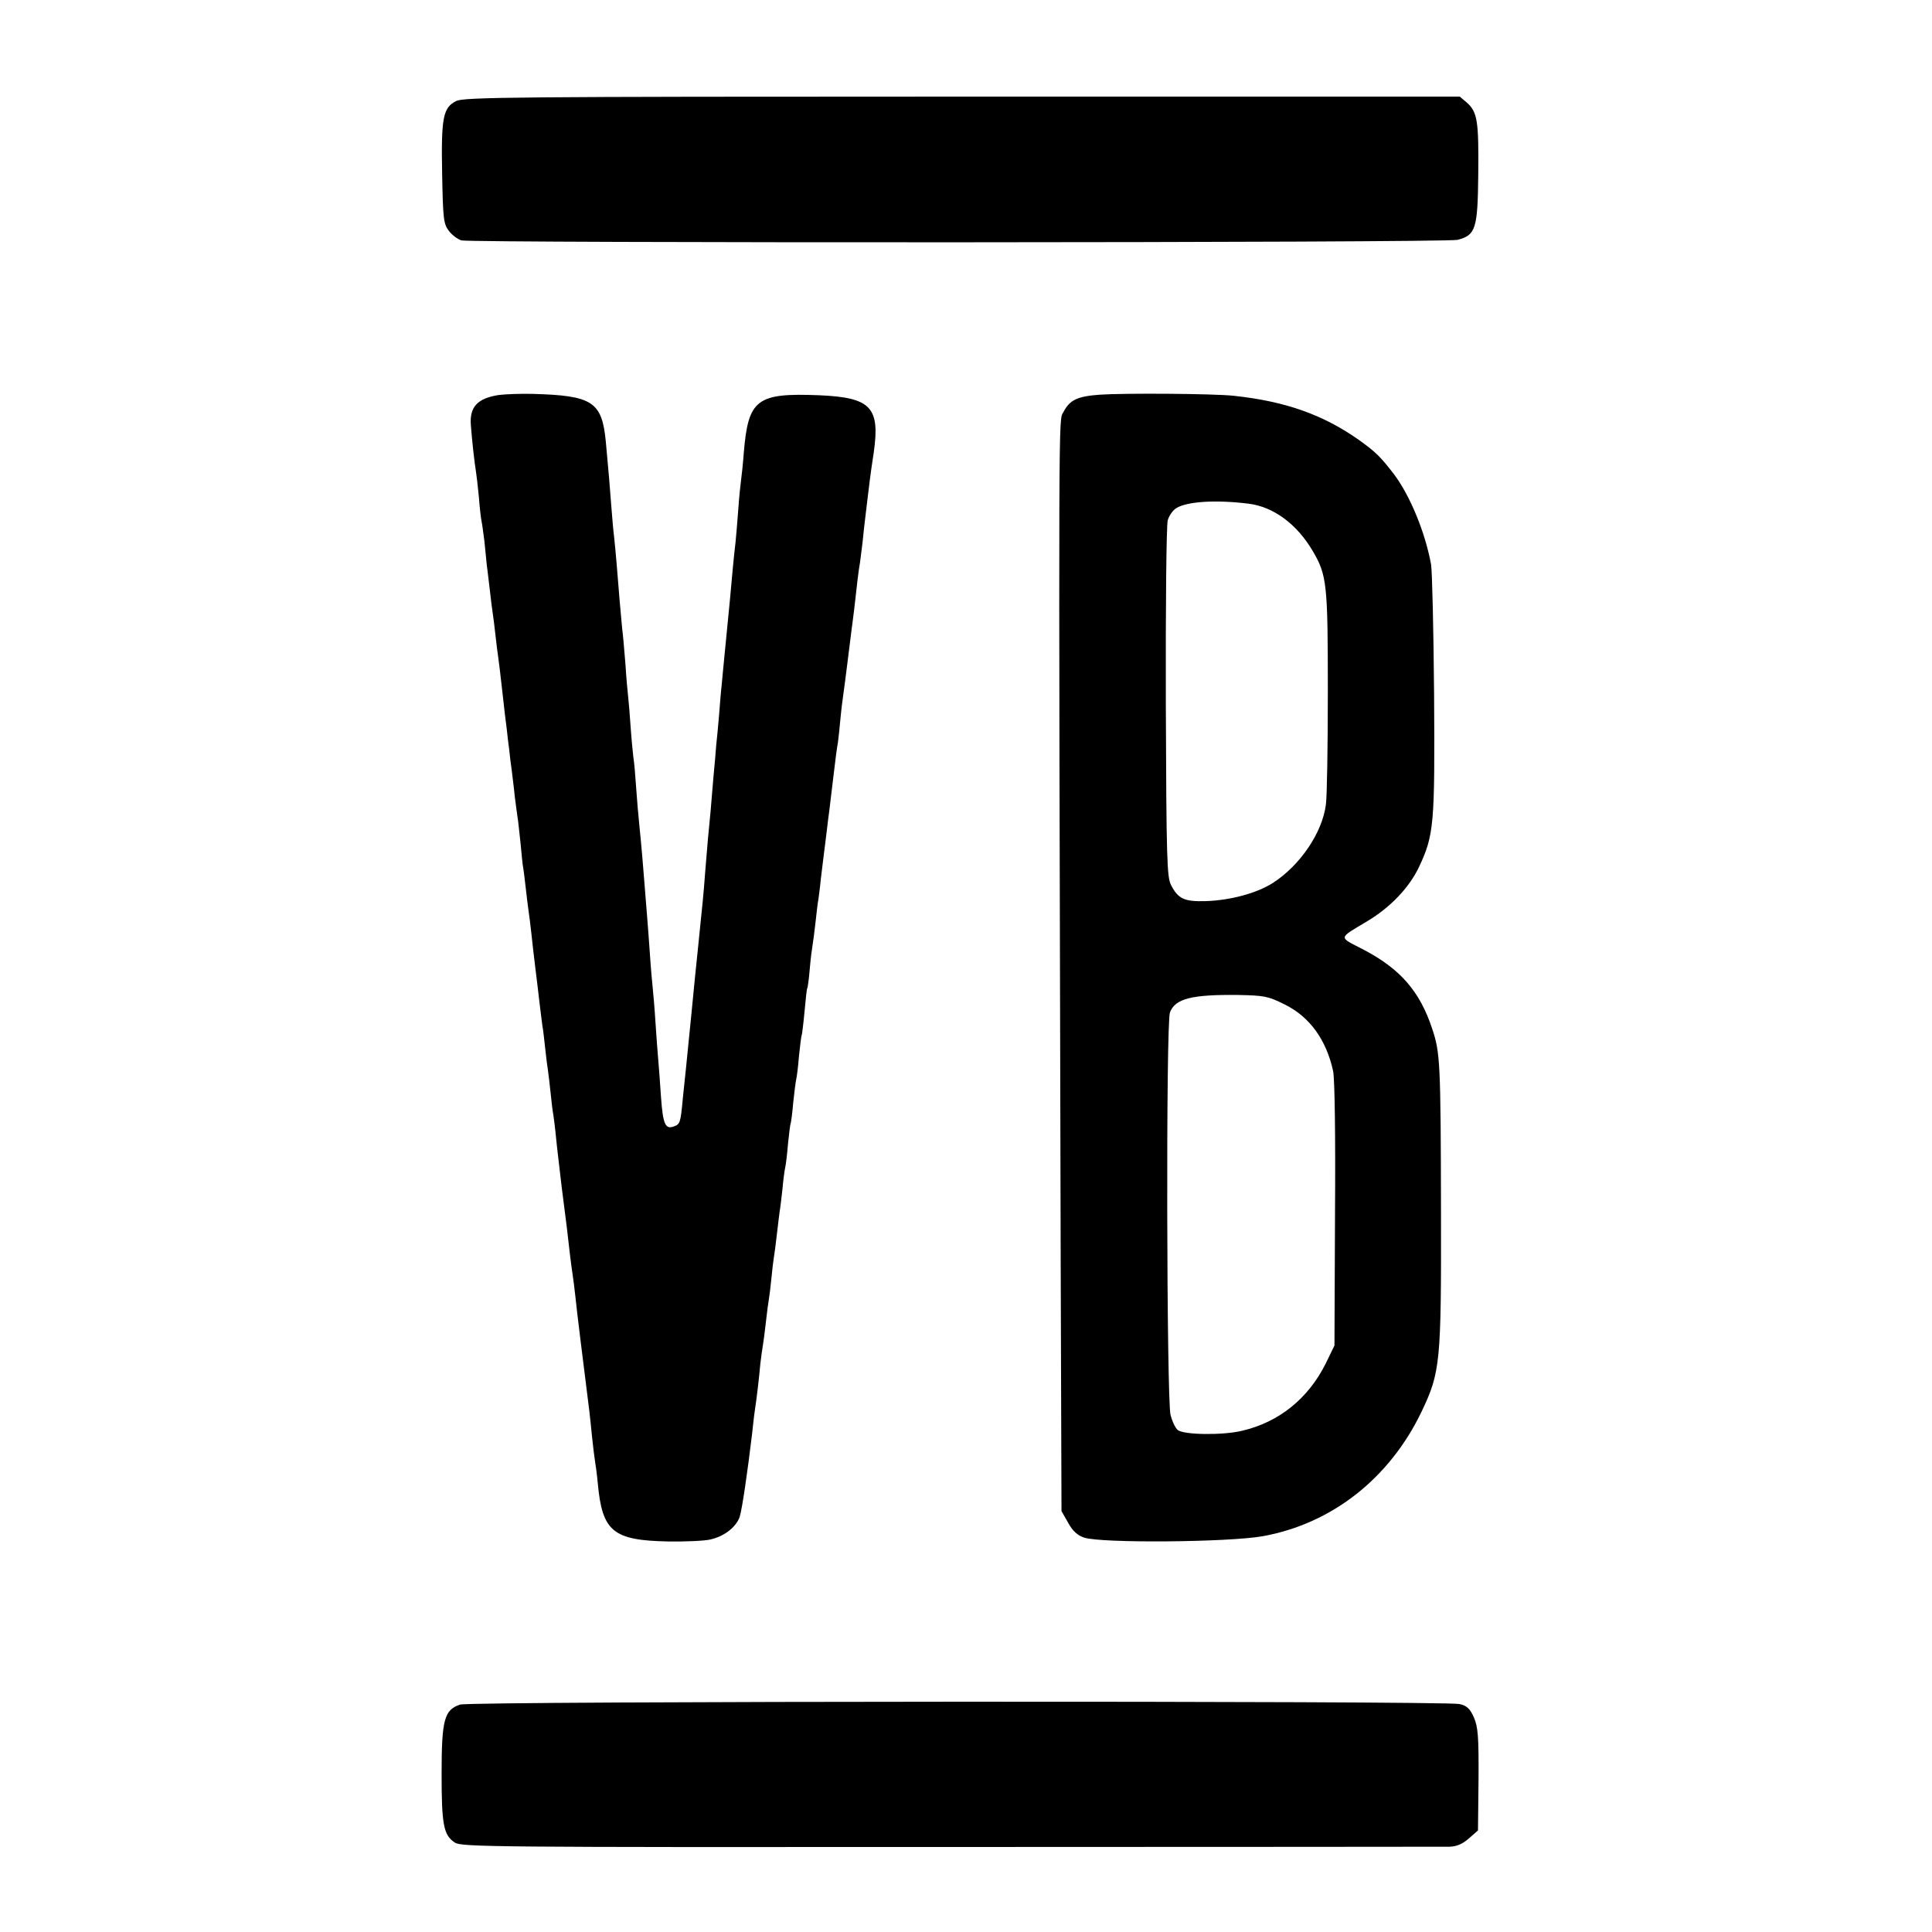 <?xml version="1.0" standalone="no"?>
<!DOCTYPE svg PUBLIC "-//W3C//DTD SVG 20010904//EN"
 "http://www.w3.org/TR/2001/REC-SVG-20010904/DTD/svg10.dtd">
<svg version="1.0" xmlns="http://www.w3.org/2000/svg"
 width="700pt" height="700pt" viewBox="0 0 700 700"
 preserveAspectRatio="xMidYMid meet">
<g transform="translate(0,700) scale(0.1,-0.1)"
fill="#000000" stroke="none">
<path d="M1653 6634 c-48 -24 -55 -60 -51 -266 3 -160 5 -179 24 -204 11 -15
32 -31 46 -35 39 -10 3568 -9 3609 2 66 17 73 40 75 238 2 192 -3 225 -41 259
l-26 22 -1802 0 c-1632 0 -1805 -2 -1834 -16z"/>
<path d="M1808 5569 c-78 -12 -107 -43 -102 -109 4 -56 14 -143 18 -165 2 -11
7 -54 11 -95 3 -41 8 -82 10 -90 2 -8 6 -40 10 -70 3 -30 7 -71 9 -90 3 -19 7
-60 11 -90 3 -30 8 -66 10 -80 2 -14 7 -50 10 -80 3 -30 8 -66 10 -80 2 -14 9
-70 15 -125 6 -55 13 -116 16 -136 2 -20 6 -54 9 -75 2 -21 6 -55 9 -74 2 -19
8 -62 11 -95 4 -33 9 -67 10 -75 2 -8 6 -51 11 -95 4 -44 8 -82 9 -85 1 -3 5
-34 9 -70 4 -36 9 -76 11 -90 2 -14 7 -50 10 -80 3 -30 10 -89 15 -130 5 -41
12 -97 15 -125 3 -27 8 -63 10 -80 3 -16 7 -52 10 -80 3 -27 7 -63 10 -80 2
-16 7 -55 10 -85 3 -30 7 -66 10 -80 2 -14 7 -52 10 -85 3 -33 13 -112 20
-175 17 -130 22 -173 30 -245 3 -27 8 -61 10 -75 2 -14 7 -50 10 -80 5 -51 30
-251 40 -330 8 -61 13 -103 20 -175 4 -38 9 -79 11 -90 2 -11 7 -47 10 -80 16
-174 55 -206 254 -210 63 -1 132 2 153 7 51 11 94 45 107 82 9 28 29 167 45
301 3 28 7 66 10 85 7 46 15 114 20 170 3 25 7 54 9 65 2 11 7 49 11 85 4 36
9 74 11 84 2 11 6 44 9 75 3 31 7 65 9 76 2 11 7 49 11 85 4 36 9 73 10 82 2
9 6 45 10 80 3 35 8 70 10 78 2 8 7 46 10 85 4 38 8 72 10 75 1 3 6 37 9 75 4
39 9 77 11 85 2 8 7 46 10 85 4 38 8 72 10 75 1 3 6 41 10 85 4 44 8 82 10 85
2 3 6 35 9 70 3 36 8 74 10 85 2 11 7 49 11 85 4 36 8 72 10 80 1 8 6 42 9 75
4 33 9 74 11 90 2 17 7 53 10 80 3 28 8 64 10 80 2 17 9 73 15 125 6 52 13
106 16 120 2 14 6 52 9 85 3 33 8 71 10 85 2 14 9 66 15 115 6 50 13 104 15
120 2 17 7 51 10 78 10 91 16 142 21 169 2 15 6 47 9 71 2 24 9 84 15 133 10
83 13 111 26 196 23 163 -11 198 -198 206 -226 9 -257 -14 -273 -208 -3 -41
-8 -86 -10 -100 -2 -14 -7 -61 -10 -105 -3 -44 -8 -98 -10 -120 -3 -22 -7 -65
-10 -95 -3 -30 -7 -80 -10 -110 -6 -60 -11 -114 -20 -205 -3 -33 -8 -80 -10
-105 -3 -25 -7 -76 -10 -115 -3 -38 -8 -86 -10 -105 -1 -19 -6 -71 -10 -115
-4 -44 -8 -98 -10 -120 -7 -68 -14 -147 -20 -225 -6 -81 -9 -110 -25 -265 -6
-55 -17 -167 -25 -250 -8 -82 -17 -172 -20 -200 -3 -27 -8 -75 -11 -105 -8
-88 -10 -93 -32 -101 -31 -12 -40 7 -47 106 -3 50 -8 110 -10 135 -2 25 -7 86
-10 135 -3 50 -8 106 -10 125 -2 19 -7 73 -10 120 -3 47 -8 108 -10 135 -2 28
-7 84 -10 125 -6 74 -9 116 -19 215 -3 28 -8 86 -11 130 -3 44 -7 94 -10 110
-2 17 -7 66 -10 110 -3 44 -7 94 -9 110 -2 17 -7 71 -10 120 -4 50 -9 108 -12
130 -2 22 -6 67 -9 100 -7 90 -15 185 -20 230 -3 22 -7 72 -10 110 -5 69 -10
127 -20 235 -14 145 -48 167 -266 173 -43 1 -97 -1 -121 -4z"/>
<path d="M3985 5570 c-82 -6 -109 -19 -132 -63 -18 -35 -18 99 -10 -3052 l3
-930 24 -42 c16 -30 34 -46 58 -54 63 -21 523 -17 647 5 250 45 459 209 575
450 69 145 72 177 71 727 -1 543 -3 575 -32 662 -45 136 -116 217 -250 287
-91 47 -92 38 16 103 83 50 150 120 186 195 55 117 58 154 55 627 -2 237 -7
448 -11 470 -21 115 -75 247 -133 325 -49 64 -67 82 -127 125 -130 92 -267
141 -455 161 -74 8 -398 10 -485 4z m539 -395 c90 -11 175 -74 232 -171 52
-88 55 -120 55 -509 0 -198 -3 -382 -7 -410 -13 -102 -93 -220 -192 -284 -58
-37 -153 -63 -244 -66 -77 -2 -99 8 -125 58 -15 29 -17 93 -19 662 -1 347 2
644 7 660 5 17 18 36 31 44 39 24 142 31 262 16z m130 -1814 c90 -44 151 -127
176 -241 6 -27 9 -233 7 -520 l-2 -475 -32 -66 c-63 -126 -169 -212 -303 -243
-70 -17 -212 -15 -233 3 -8 6 -20 31 -26 55 -14 58 -17 1420 -2 1458 19 50 79
65 248 63 93 -2 107 -4 167 -34z"/>
<path d="M1667 824 c-57 -19 -67 -54 -67 -250 0 -186 7 -223 48 -250 24 -16
137 -17 1797 -16 973 0 1787 1 1807 1 27 1 47 10 70 30 l33 29 2 185 c1 158
-2 190 -17 225 -14 31 -25 42 -52 48 -53 12 -3582 11 -3621 -2z"/>
</g>
</svg>
